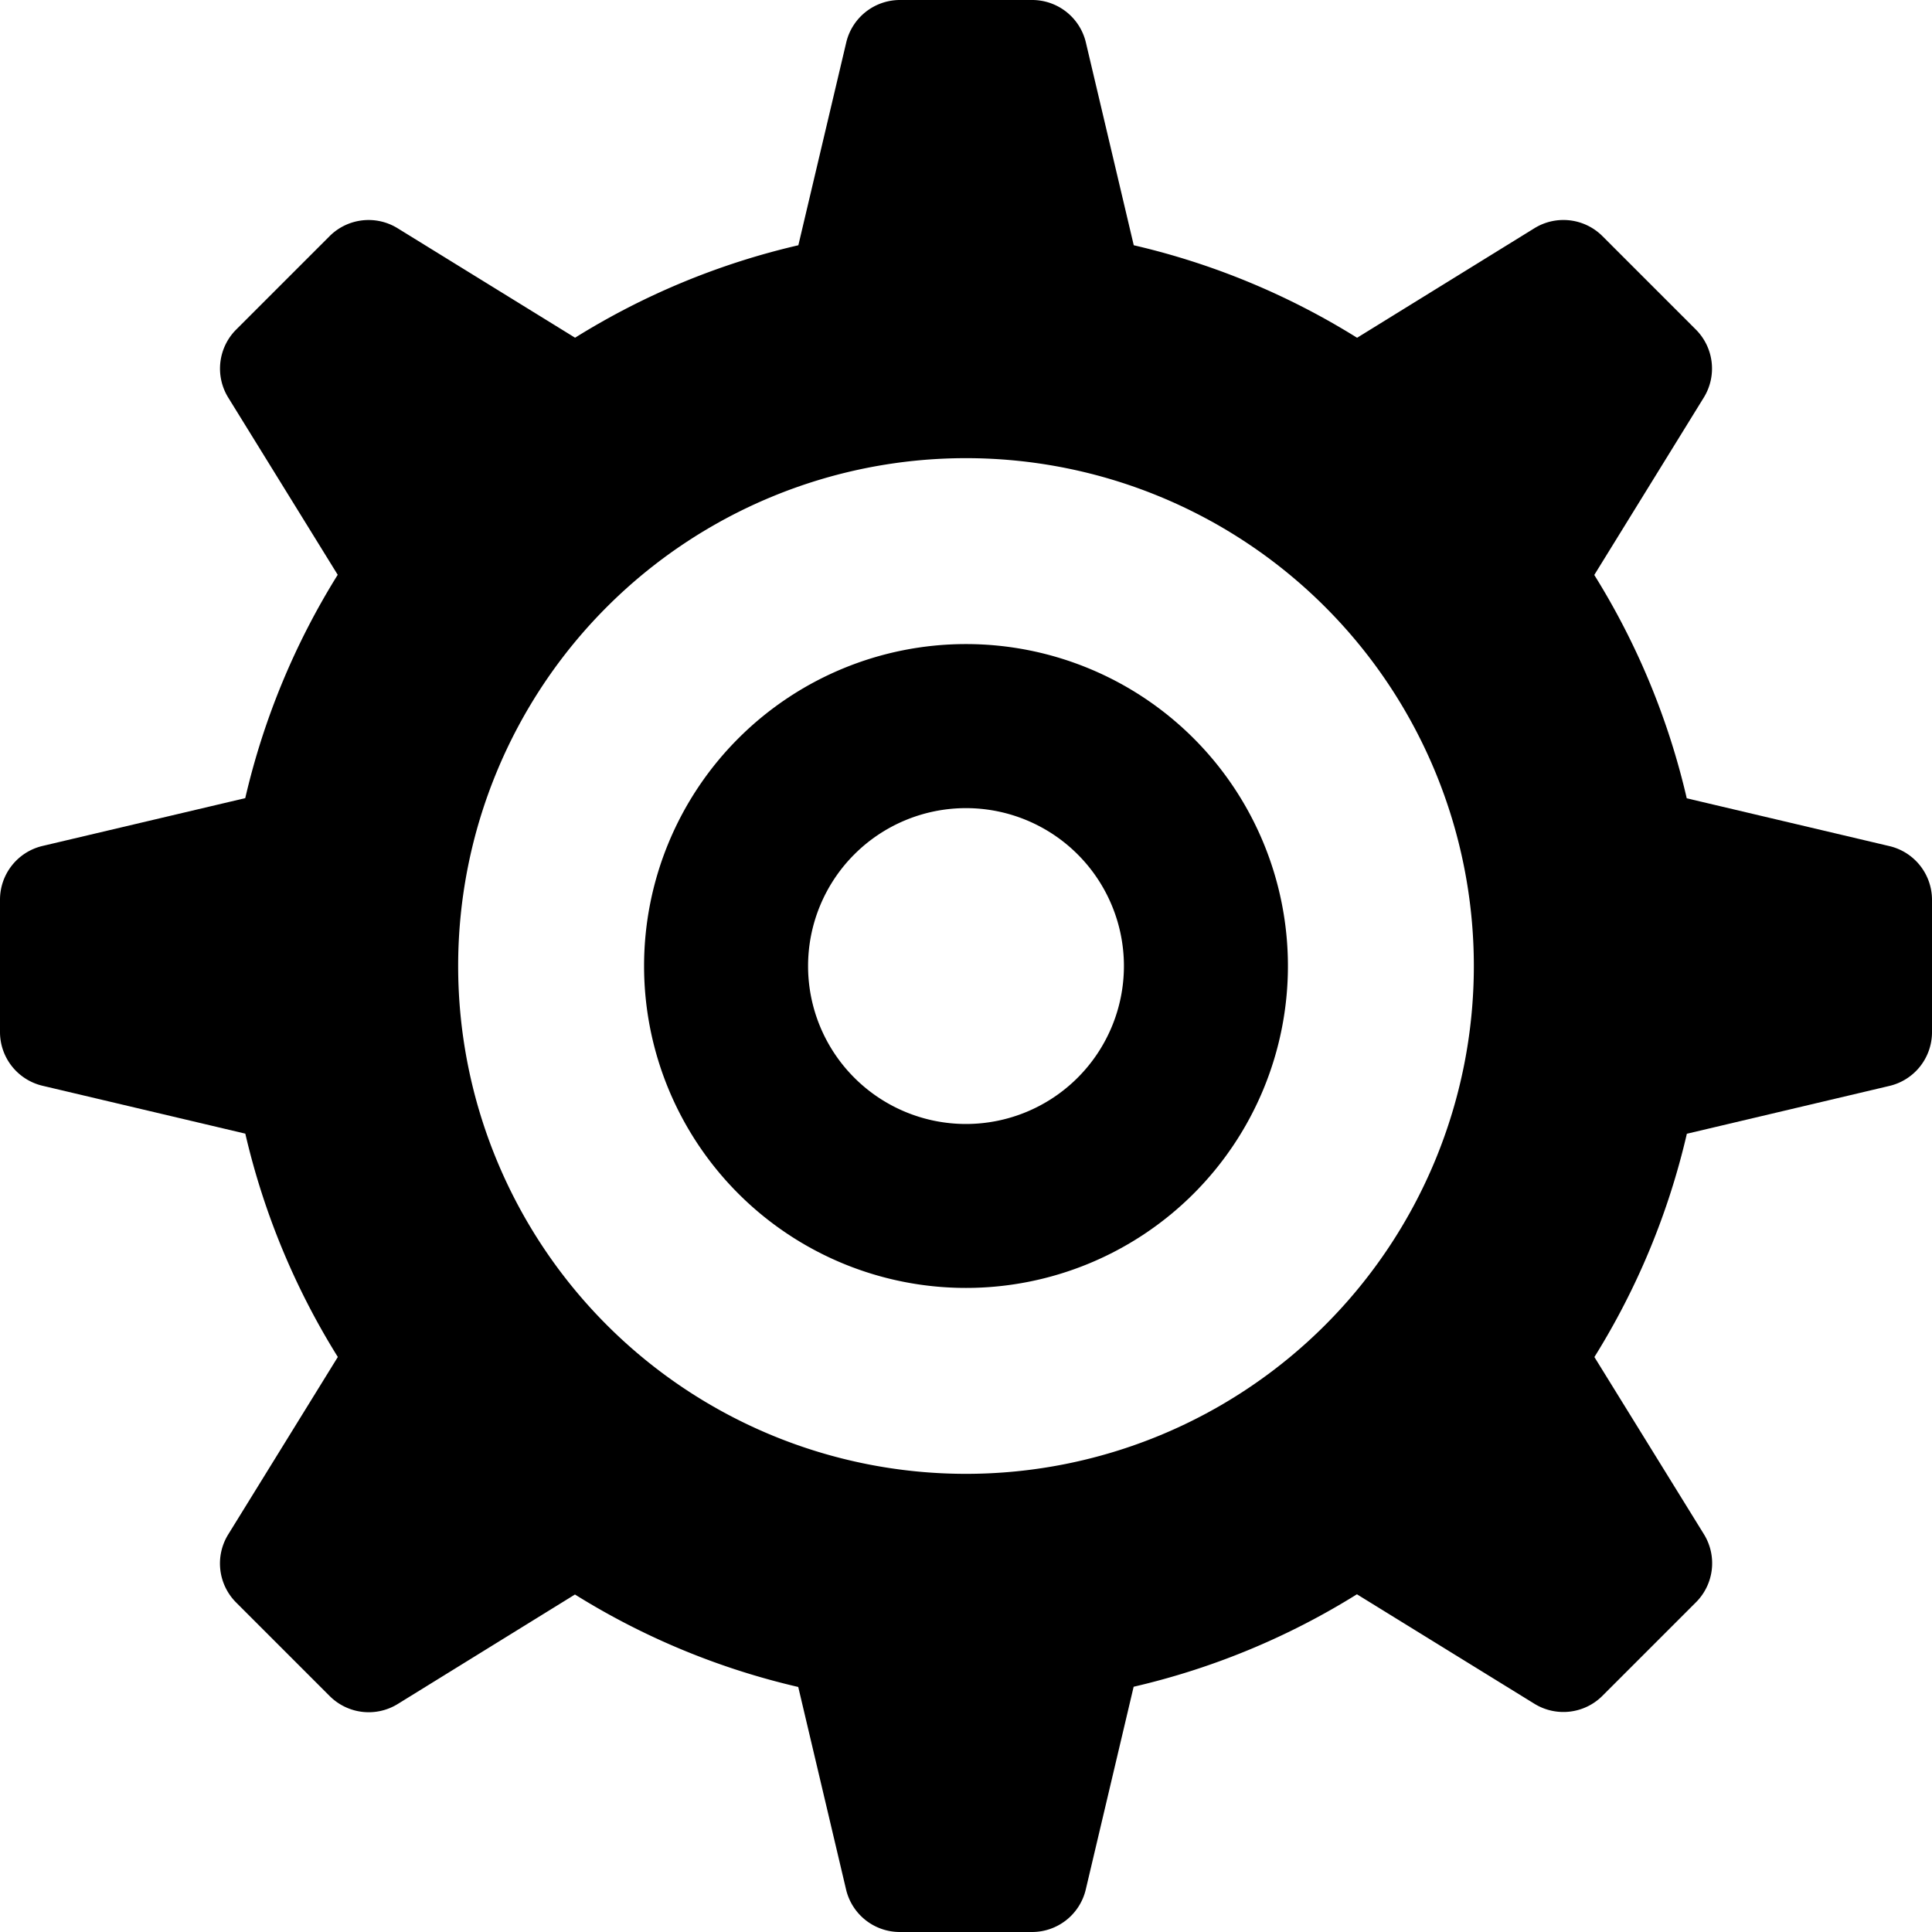 <svg id="gear-svgrepo-com" xmlns="http://www.w3.org/2000/svg" width="35" height="35" viewBox="0 0 35 35">
  <path id="Path_7262" data-name="Path 7262" d="M34.233,15.329l-3.676-.867a13.331,13.331,0,0,0-1.675-4.046L30.867,7.2a1,1,0,0,0-.143-1.228l-1.7-1.7A1,1,0,0,0,27.8,4.133L24.585,6.119a13.33,13.33,0,0,0-4.046-1.676L19.671.767A1,1,0,0,0,18.7,0H16.3a1,1,0,0,0-.969.767l-.868,3.676a13.319,13.319,0,0,0-4.045,1.675L7.2,4.133a1,1,0,0,0-1.227.143l-1.7,1.7A1,1,0,0,0,4.133,7.2l1.985,3.213a13.327,13.327,0,0,0-1.675,4.046l-3.676.867A1,1,0,0,0,0,16.3v2.4a1,1,0,0,0,.768.969l3.676.868a13.33,13.33,0,0,0,1.676,4.046L4.133,27.8a1,1,0,0,0,.142,1.228l1.7,1.7a1,1,0,0,0,1.228.143l3.213-1.985a13.316,13.316,0,0,0,4.045,1.675l.868,3.676A1,1,0,0,0,16.3,35h2.4a1,1,0,0,0,.969-.767l.868-3.676a13.326,13.326,0,0,0,4.045-1.675L27.8,30.867a1,1,0,0,0,1.227-.143l1.7-1.7a1,1,0,0,0,.143-1.227l-1.986-3.213a13.325,13.325,0,0,0,1.675-4.045l3.676-.868A1,1,0,0,0,35,18.7V16.3A1,1,0,0,0,34.233,15.329ZM17.5,26.7a9.2,9.2,0,1,1,9.2-9.2A9.2,9.2,0,0,1,17.5,26.7Z"/>
  <path id="Path_7263" data-name="Path 7263" d="M176.516,170.684a5.832,5.832,0,1,0,5.832,5.832A5.832,5.832,0,0,0,176.516,170.684Zm0,8.694a2.861,2.861,0,1,1,2.861-2.861A2.862,2.862,0,0,1,176.516,179.378Z" transform="translate(-159.016 -159.016)"/>
</svg>
